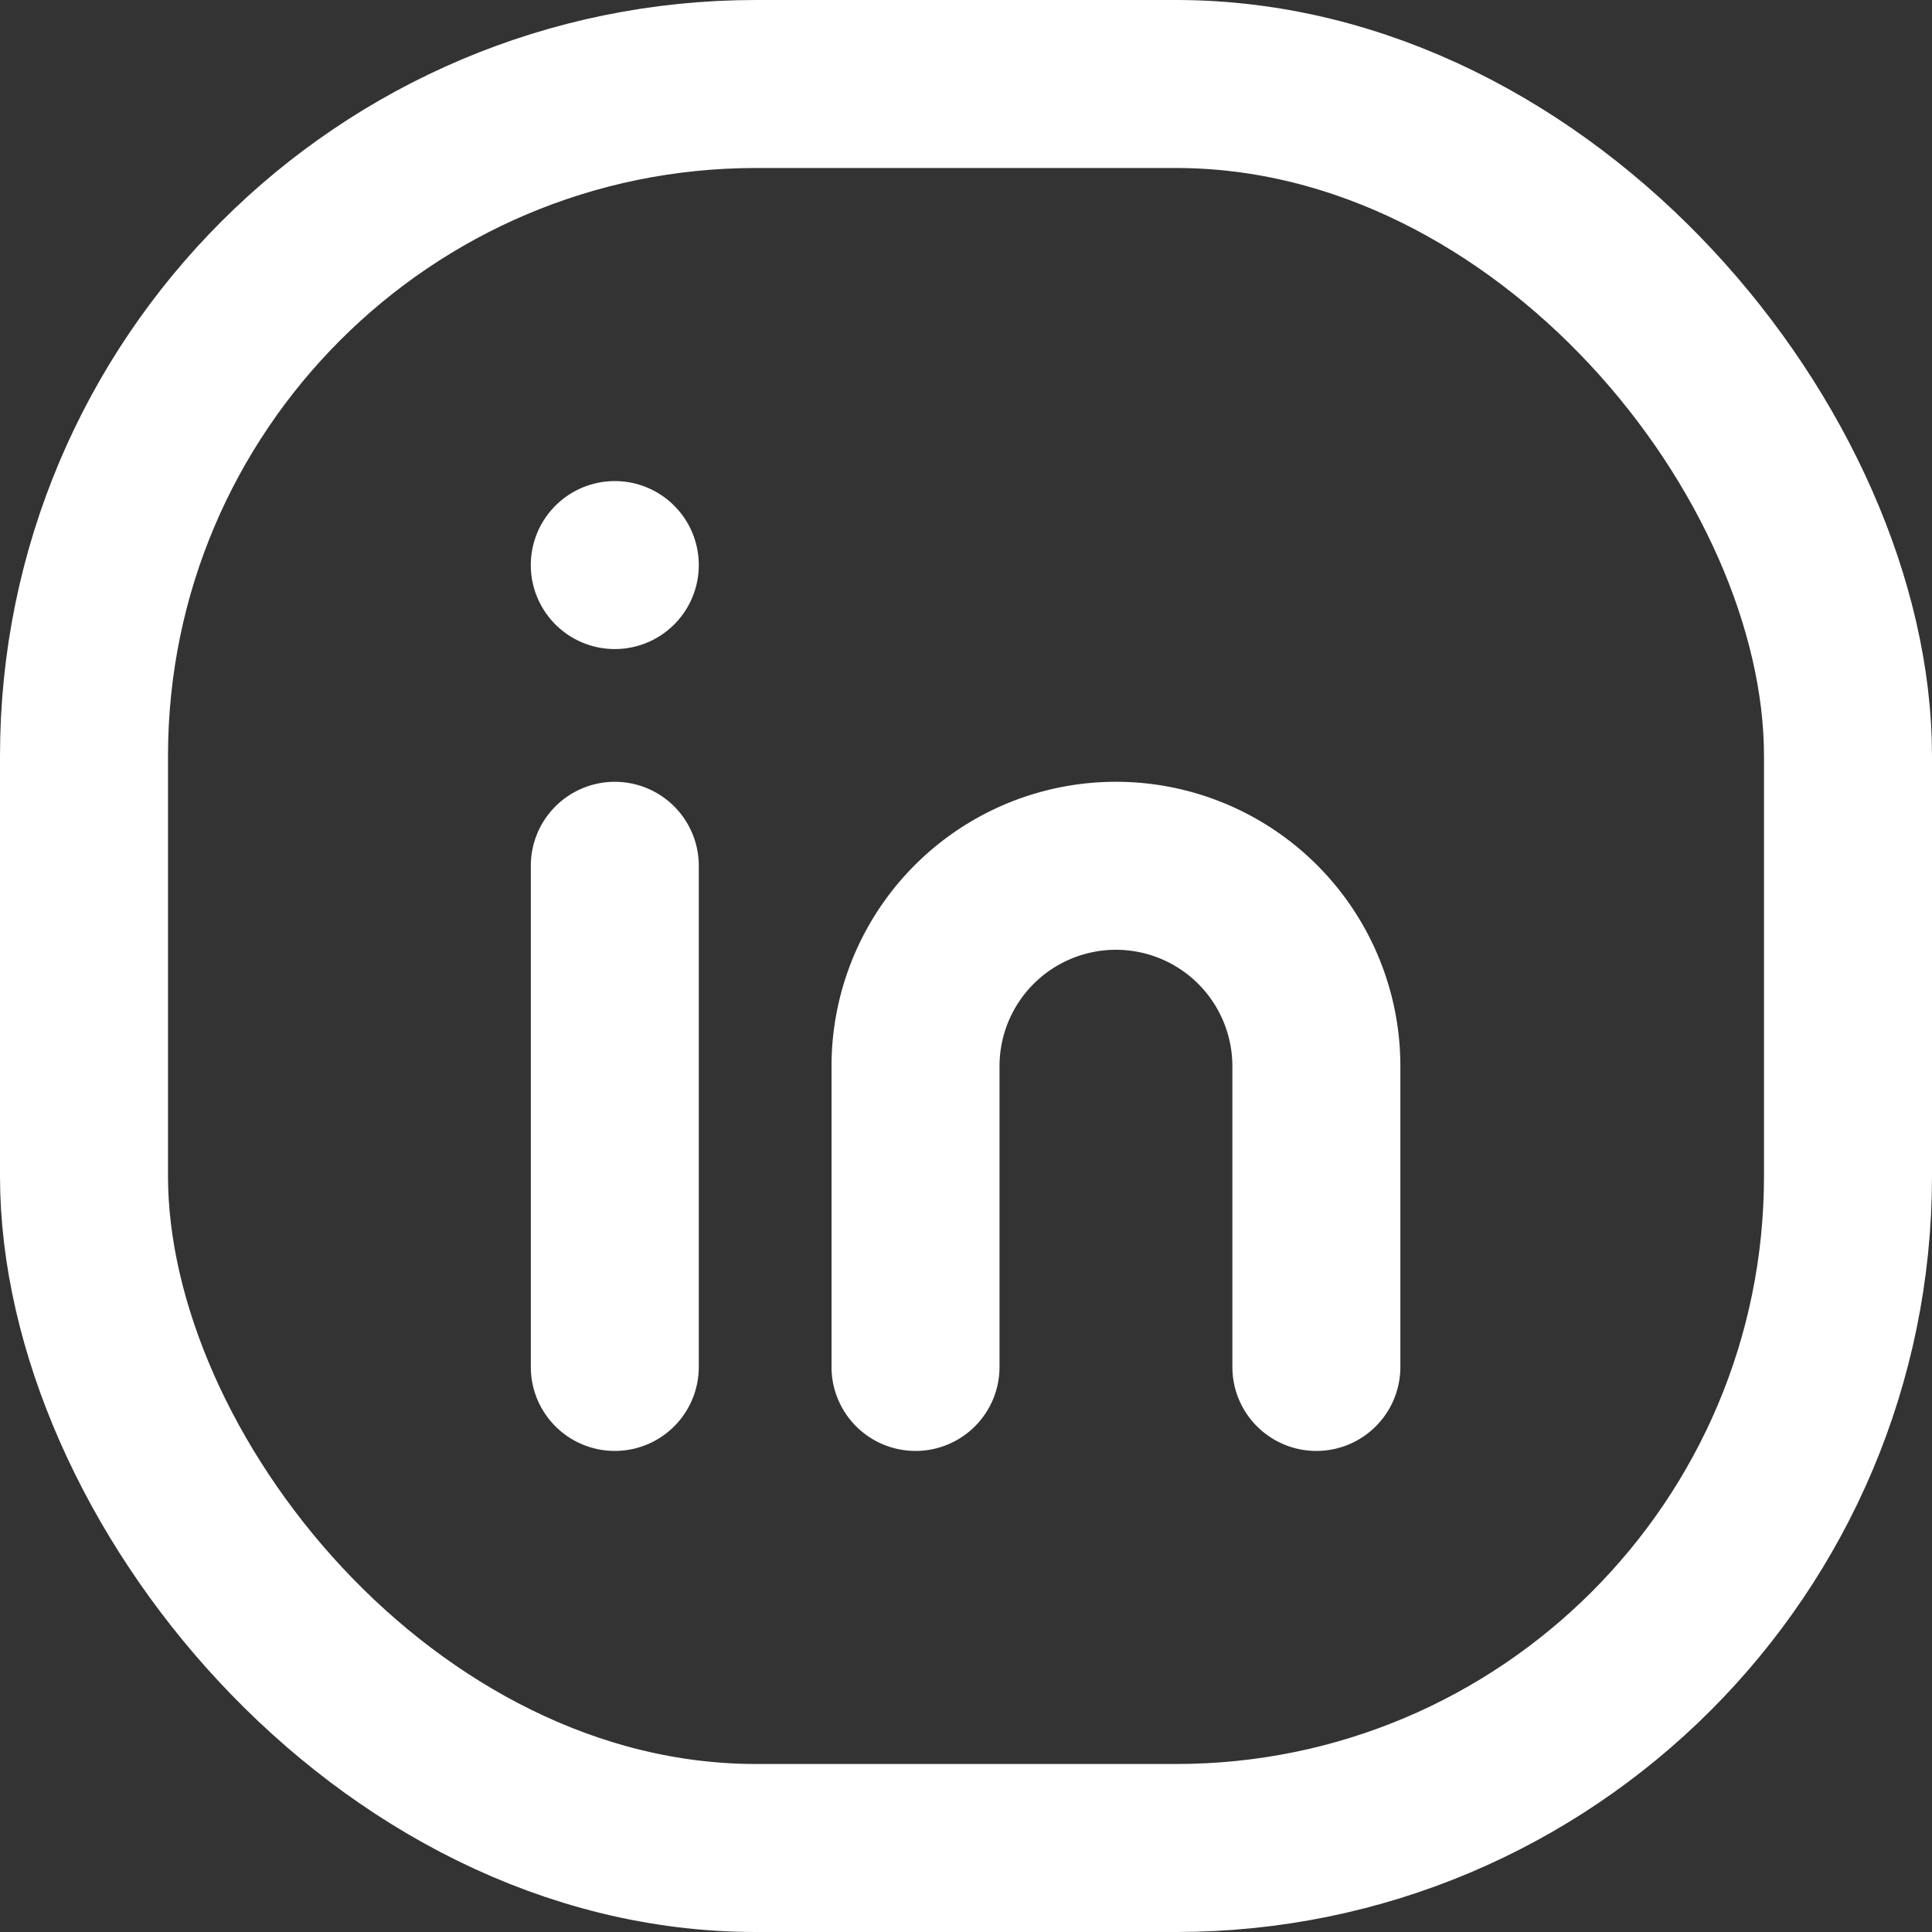 <svg id="linkedin_" data-name="linkedin," xmlns="http://www.w3.org/2000/svg" width="23" height="23" viewBox="0 0 23 23">
  <rect x="0" y="0" width="23" height="23" fill="#333333" stroke="none"/>
  <line id="Line_26" data-name="Line 26" y2="5.966" transform="translate(7.319 10.307)" fill="none" stroke="#fff" stroke-linecap="round" stroke-linejoin="round" stroke-width="2"/>
  <line id="Line_27" data-name="Line 27" transform="translate(7.319 6.727)" fill="none" stroke="#fff" stroke-linecap="round" stroke-linejoin="round" stroke-width="2"/>
  <path id="Path_6143" data-name="Path 6143" d="M11.37,16.716v-3.58a2.386,2.386,0,0,1,2.386-2.386h0a2.386,2.386,0,0,1,2.386,2.386v3.58" transform="translate(-0.471 -0.443)" fill="none" stroke="#fff" stroke-linecap="round" stroke-linejoin="round" stroke-width="2"/>
  <rect id="Rectangle_1050" data-name="Rectangle 1050" width="21" height="21" rx="8" transform="translate(1 1)" fill="none" stroke="#fff" stroke-linecap="round" stroke-linejoin="round" stroke-width="2"/>
</svg>
